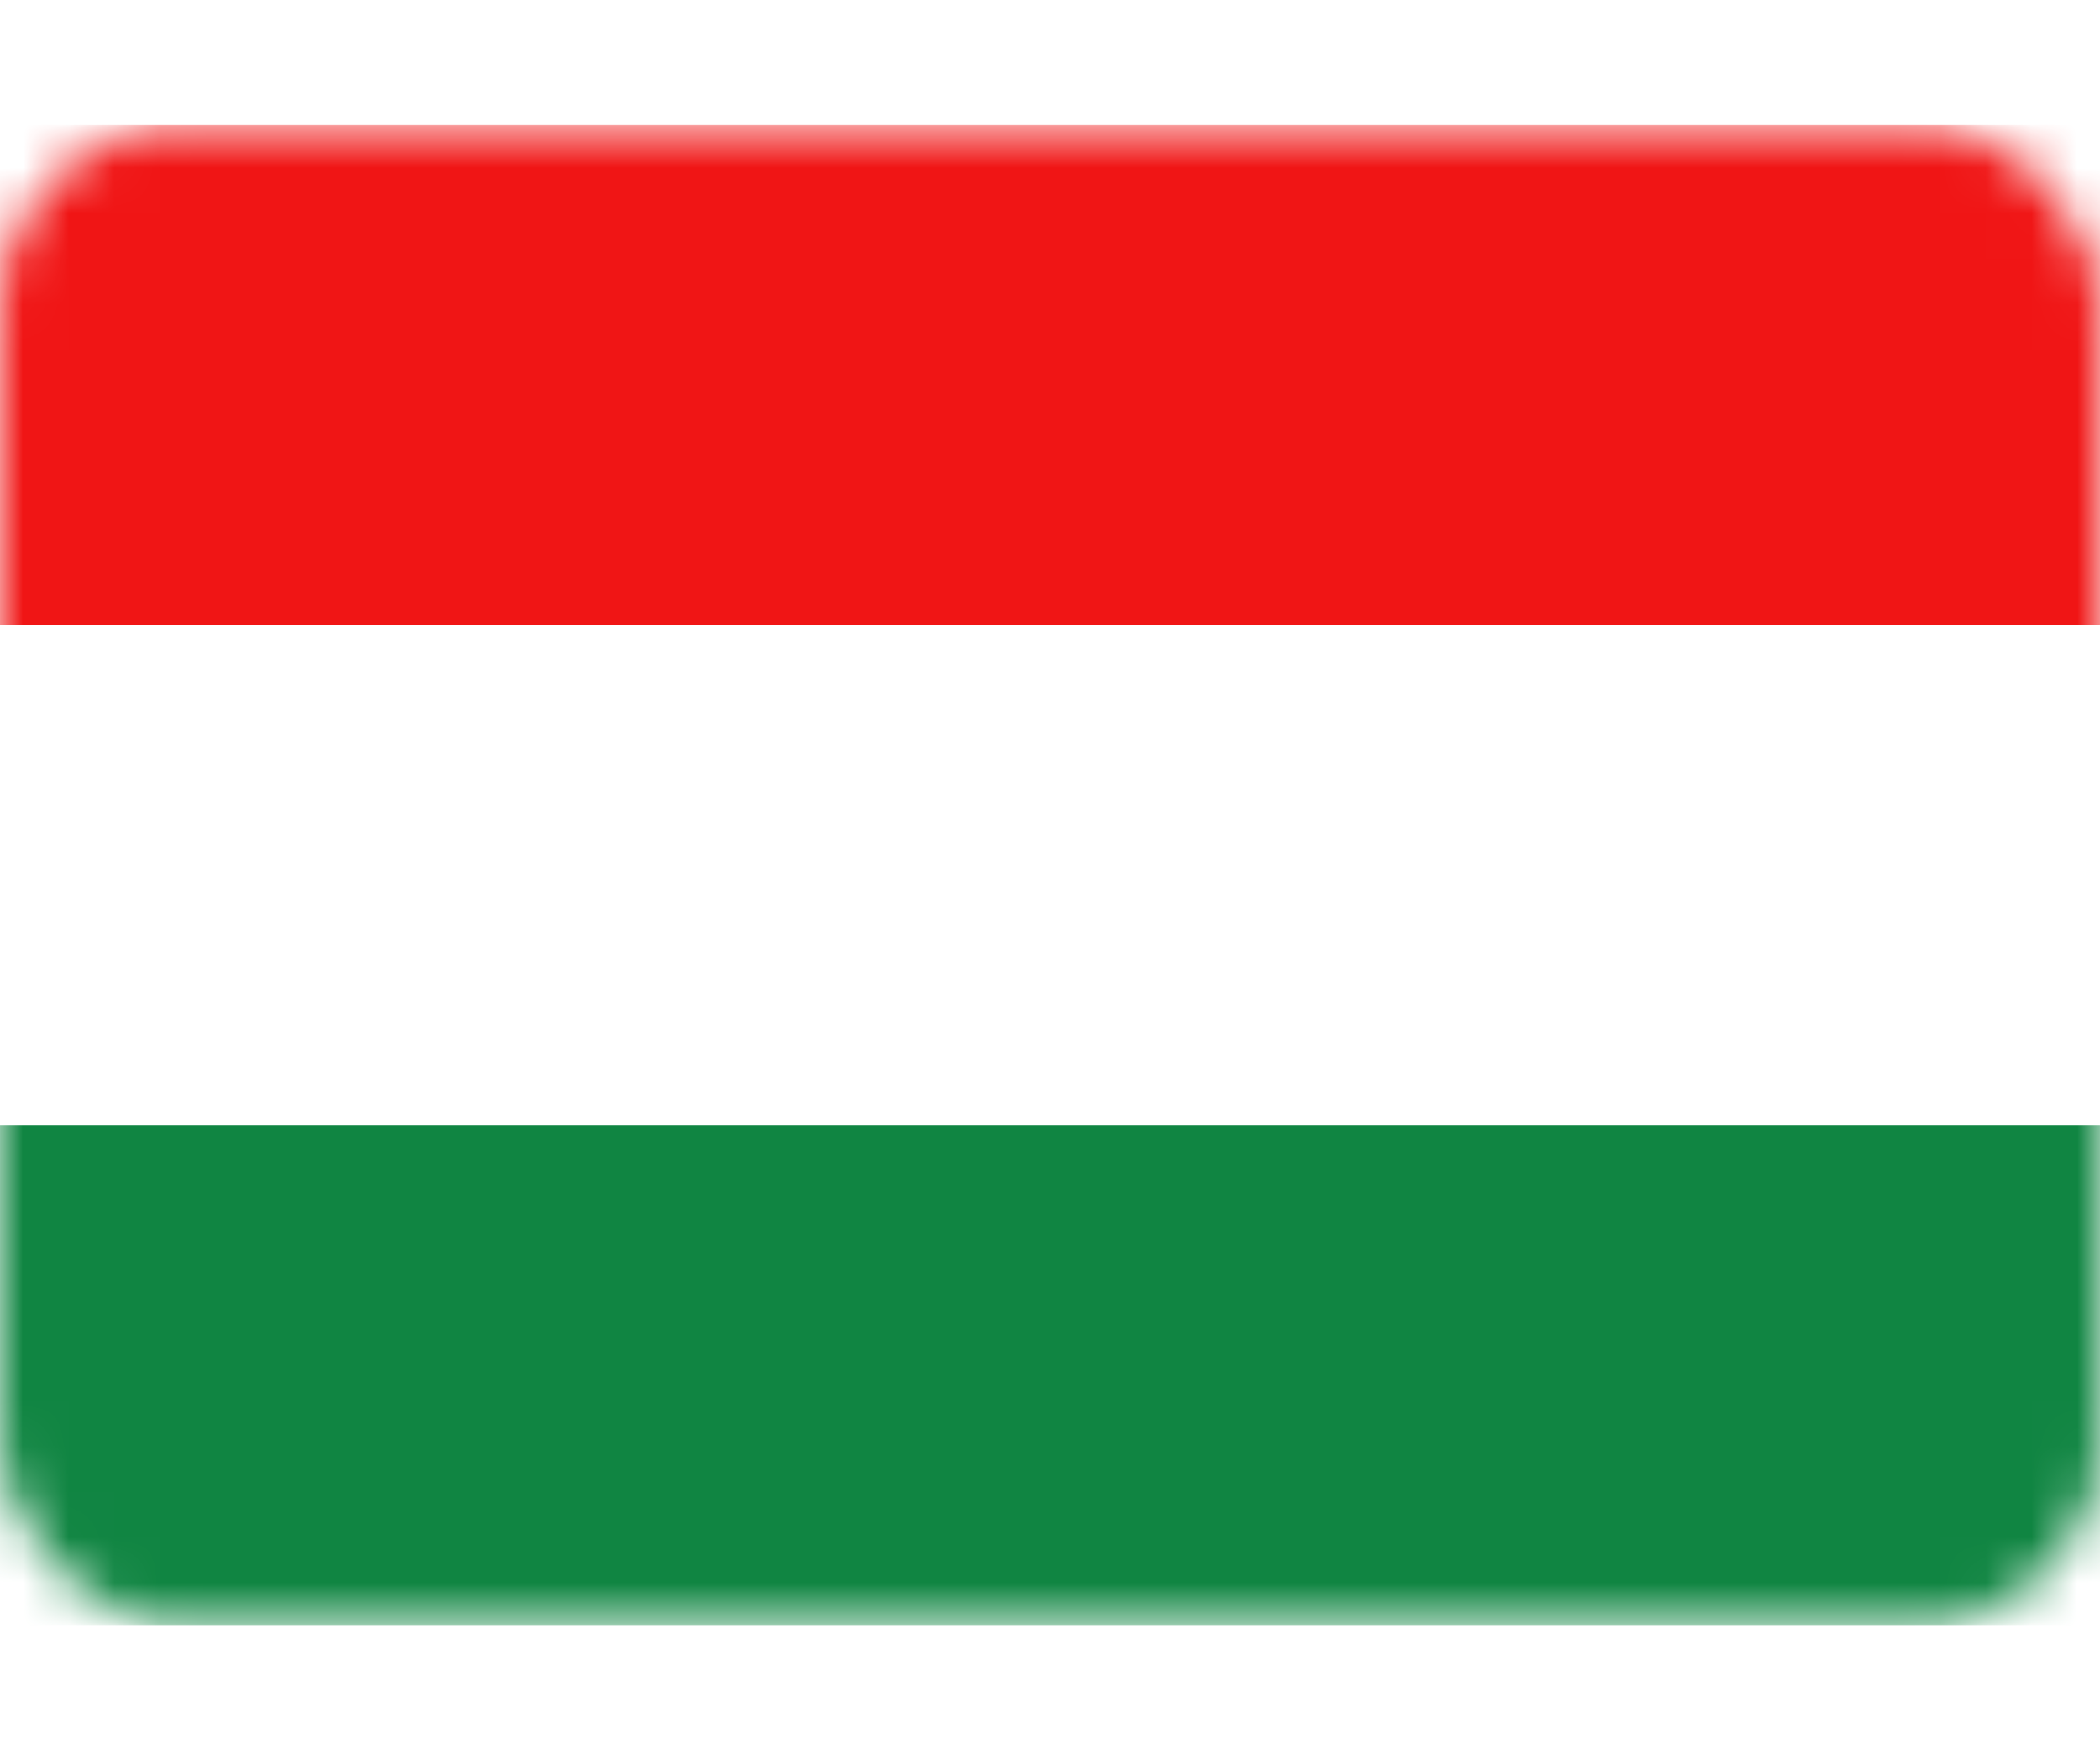 <svg width="24" height="20" viewBox="0 0 46 34" fill="none" xmlns="http://www.w3.org/2000/svg">
<rect y="0.571" width="46" height="32.857" rx="4" fill="white"/>
<mask id="mask0_29400_9738" style="mask-type:luminance" maskUnits="userSpaceOnUse" x="0" y="0" width="46" height="34">
<rect y="0.571" width="46" height="32.857" rx="4" fill="white"/>
</mask>
<g mask="url(#mask0_29400_9738)">
<path fill-rule="evenodd" clip-rule="evenodd" d="M0 11.524H46V0.571H0V11.524Z" fill="#F01515"/>
<g filter="url(#filter0_d_29400_9738)">
<path fill-rule="evenodd" clip-rule="evenodd" d="M0 22.476H46V11.524H0V22.476Z" fill="white"/>
</g>
<g filter="url(#filter1_d_29400_9738)">
<path fill-rule="evenodd" clip-rule="evenodd" d="M0 33.429H46V22.476H0V33.429Z" fill="#108542"/>
</g>
</g>
<defs>
<filter id="filter0_d_29400_9738" x="0" y="11.524" width="46" height="10.952" filterUnits="userSpaceOnUse" color-interpolation-filters="sRGB">
<feFlood flood-opacity="0" result="BackgroundImageFix"/>
<feColorMatrix in="SourceAlpha" type="matrix" values="0 0 0 0 0 0 0 0 0 0 0 0 0 0 0 0 0 0 127 0" result="hardAlpha"/>
<feOffset/>
<feColorMatrix type="matrix" values="0 0 0 0 0 0 0 0 0 0 0 0 0 0 0 0 0 0 0.06 0"/>
<feBlend mode="normal" in2="BackgroundImageFix" result="effect1_dropShadow_29400_9738"/>
<feBlend mode="normal" in="SourceGraphic" in2="effect1_dropShadow_29400_9738" result="shape"/>
</filter>
<filter id="filter1_d_29400_9738" x="0" y="22.476" width="46" height="10.952" filterUnits="userSpaceOnUse" color-interpolation-filters="sRGB">
<feFlood flood-opacity="0" result="BackgroundImageFix"/>
<feColorMatrix in="SourceAlpha" type="matrix" values="0 0 0 0 0 0 0 0 0 0 0 0 0 0 0 0 0 0 127 0" result="hardAlpha"/>
<feOffset/>
<feColorMatrix type="matrix" values="0 0 0 0 0 0 0 0 0 0 0 0 0 0 0 0 0 0 0.06 0"/>
<feBlend mode="normal" in2="BackgroundImageFix" result="effect1_dropShadow_29400_9738"/>
<feBlend mode="normal" in="SourceGraphic" in2="effect1_dropShadow_29400_9738" result="shape"/>
</filter>
</defs>
</svg>

